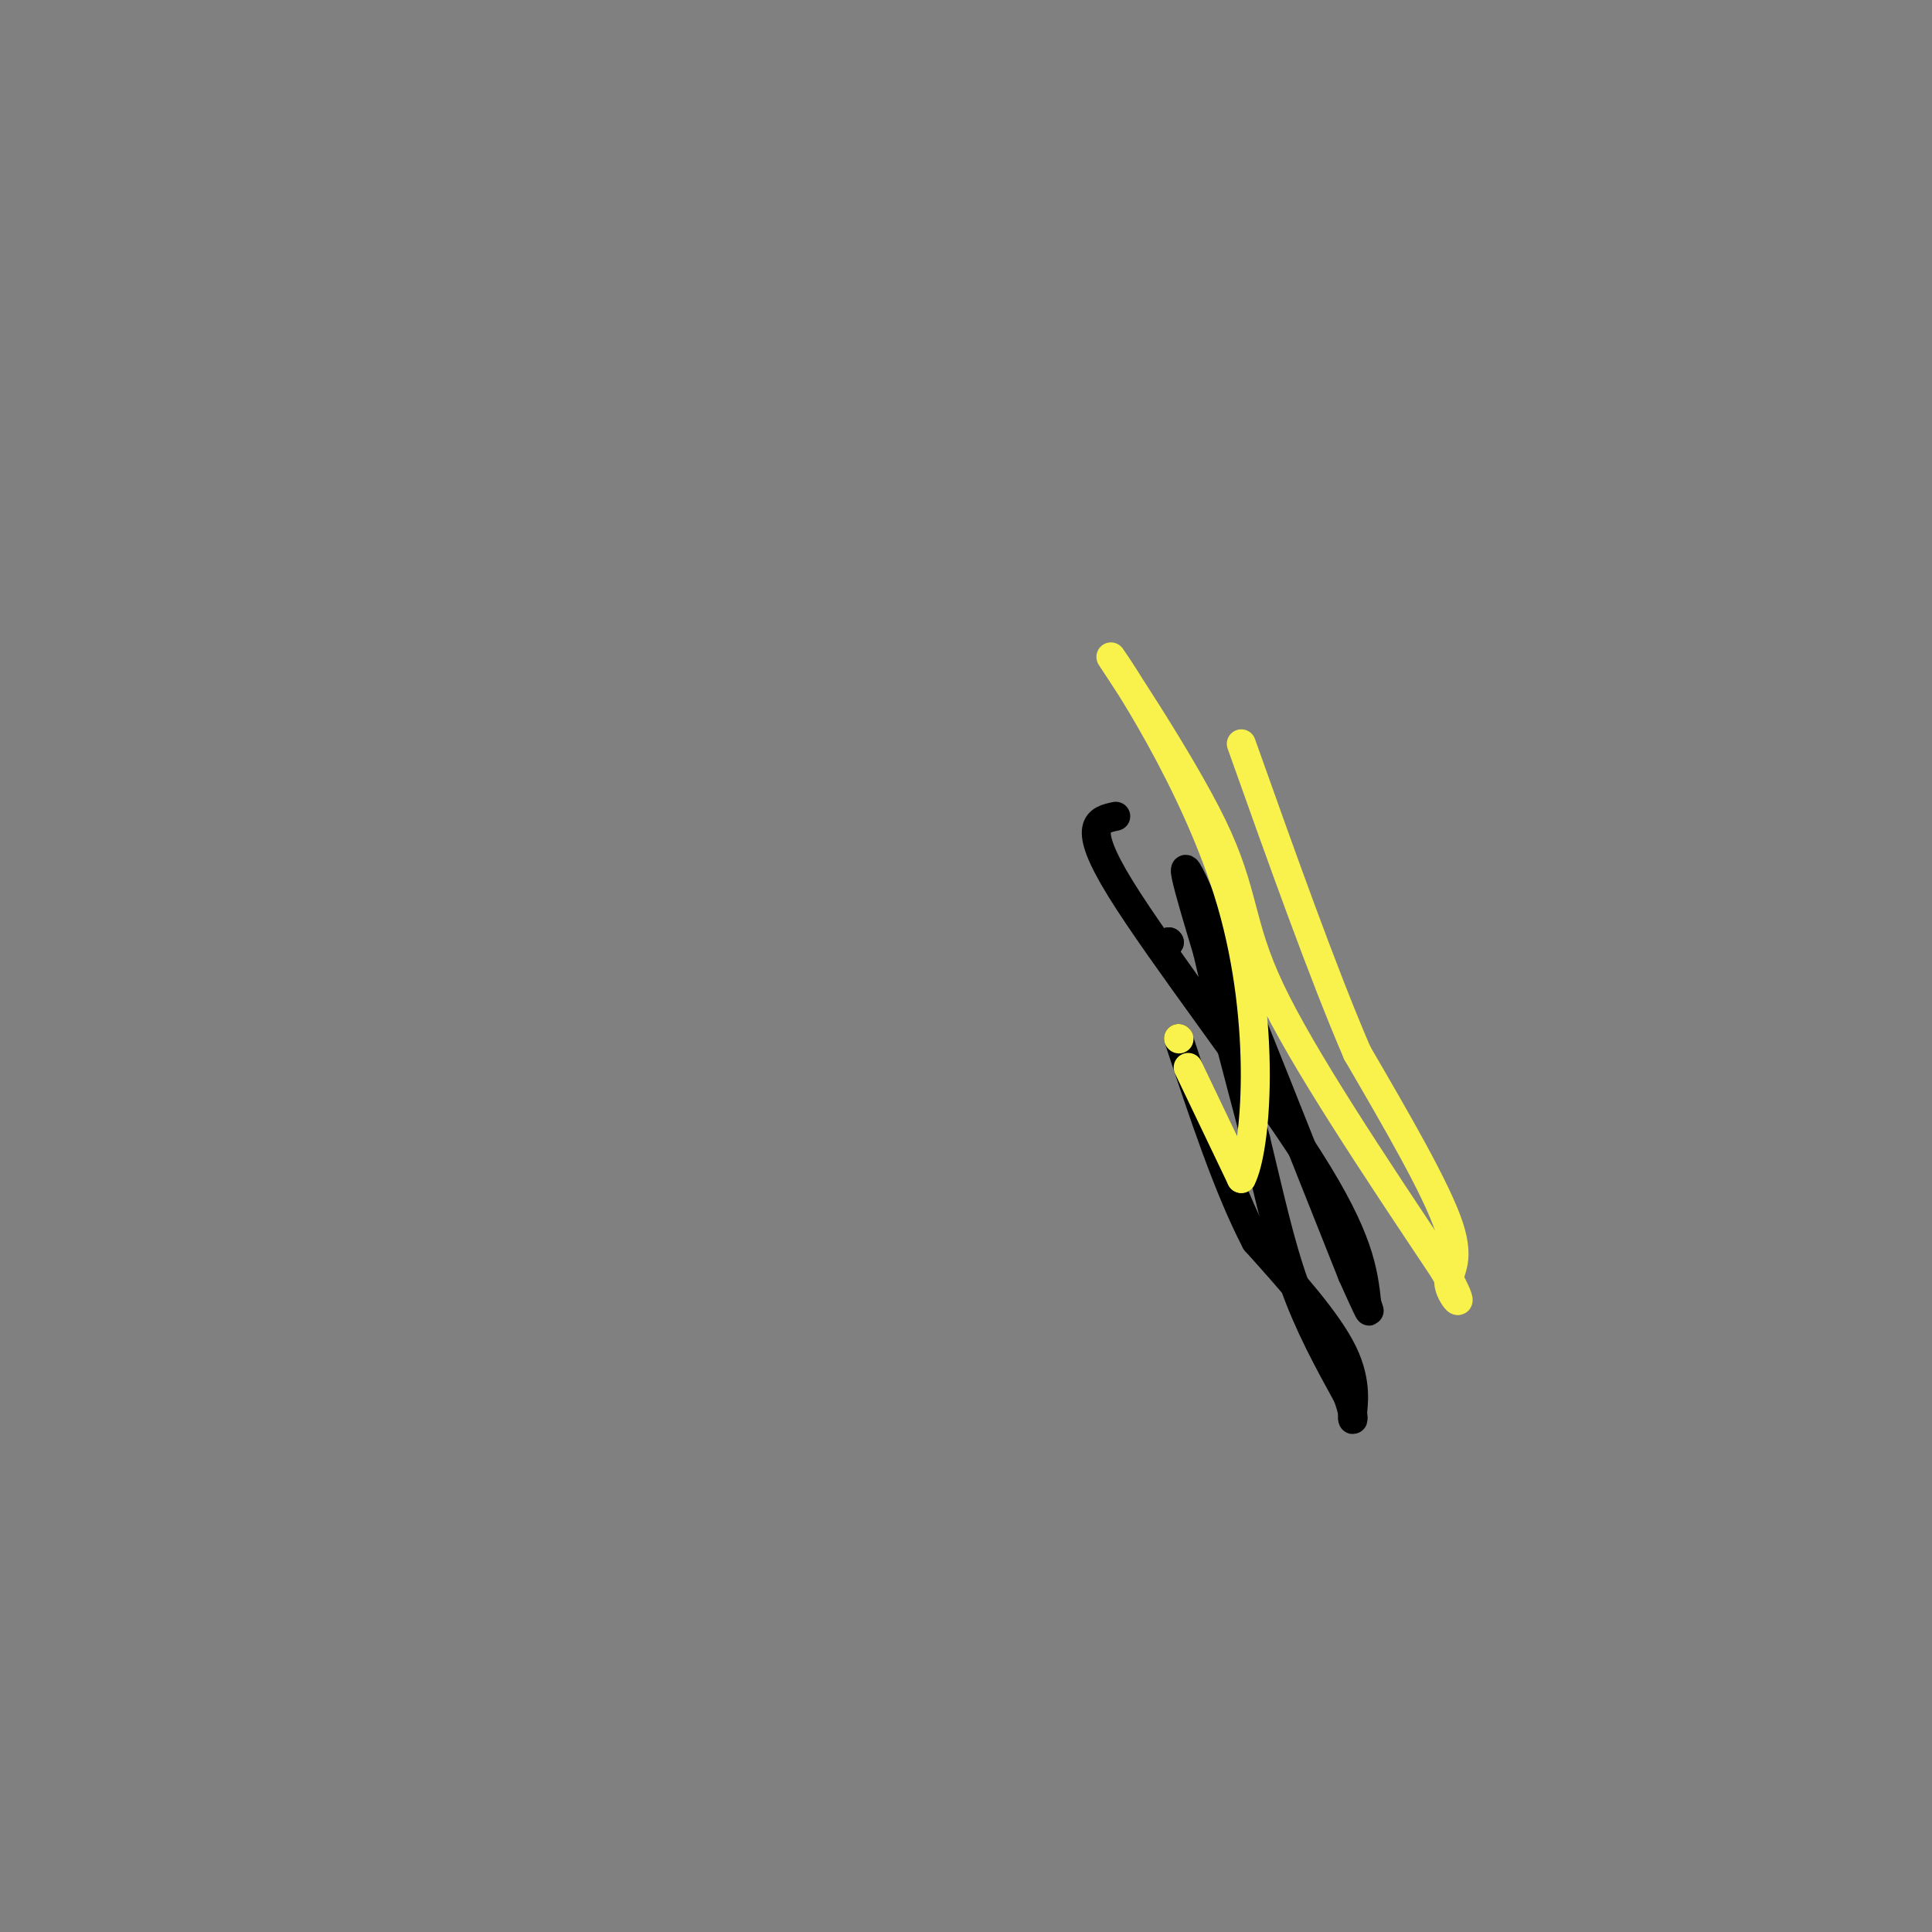 <svg viewBox='0 0 400 400' version='1.1' xmlns='http://www.w3.org/2000/svg' xmlns:xlink='http://www.w3.org/1999/xlink'><rect x="0" y="0" width="400" height="400" fill="#808080" stroke="none"/><g fill='none' stroke='#000000' stroke-width='6' stroke-linecap='round' stroke-linejoin='round'><path d='M242,195c0.000,0.000 0.100,0.100 0.1,0.1'/><path d='M242,195c0.000,0.000 0.100,0.100 0.1,0.1'/><path d='M231,169c-3.644,0.778 -7.289,1.556 1,15c8.289,13.444 28.511,39.556 39,56c10.489,16.444 11.244,23.222 12,30'/><path d='M283,270c1.500,4.000 -0.750,-1.000 -3,-6'/><path d='M280,264c-7.400,-18.489 -24.400,-61.711 -31,-77c-6.600,-15.289 -2.800,-2.644 1,10'/><path d='M250,197c1.833,8.167 5.917,23.583 10,39'/><path d='M260,236c2.844,11.711 4.956,21.489 8,30c3.044,8.511 7.022,15.756 11,23'/><path d='M279,289c1.833,4.964 0.917,5.875 1,4c0.083,-1.875 1.167,-6.536 -2,-13c-3.167,-6.464 -10.583,-14.732 -18,-23'/><path d='M260,257c-5.667,-10.833 -10.833,-26.417 -16,-42'/></g>
<g fill='none' stroke='#F9F24D' stroke-width='6' stroke-linecap='round' stroke-linejoin='round'><path d='M244,215c0.000,0.000 0.100,0.100 0.1,0.1'/><path d='M246,221c0.000,0.000 11.000,23.000 11,23'/><path d='M257,244c3.086,-5.785 5.302,-31.746 -2,-57c-7.302,-25.254 -24.122,-49.800 -25,-51c-0.878,-1.200 14.187,20.946 21,35c6.813,14.054 5.375,20.015 12,34c6.625,13.985 21.312,35.992 36,58'/><path d='M299,263c5.571,9.940 1.500,5.792 1,3c-0.500,-2.792 2.571,-4.226 0,-12c-2.571,-7.774 -10.786,-21.887 -19,-36'/><path d='M281,218c-7.167,-16.667 -15.583,-40.333 -24,-64'/></g>
</svg>